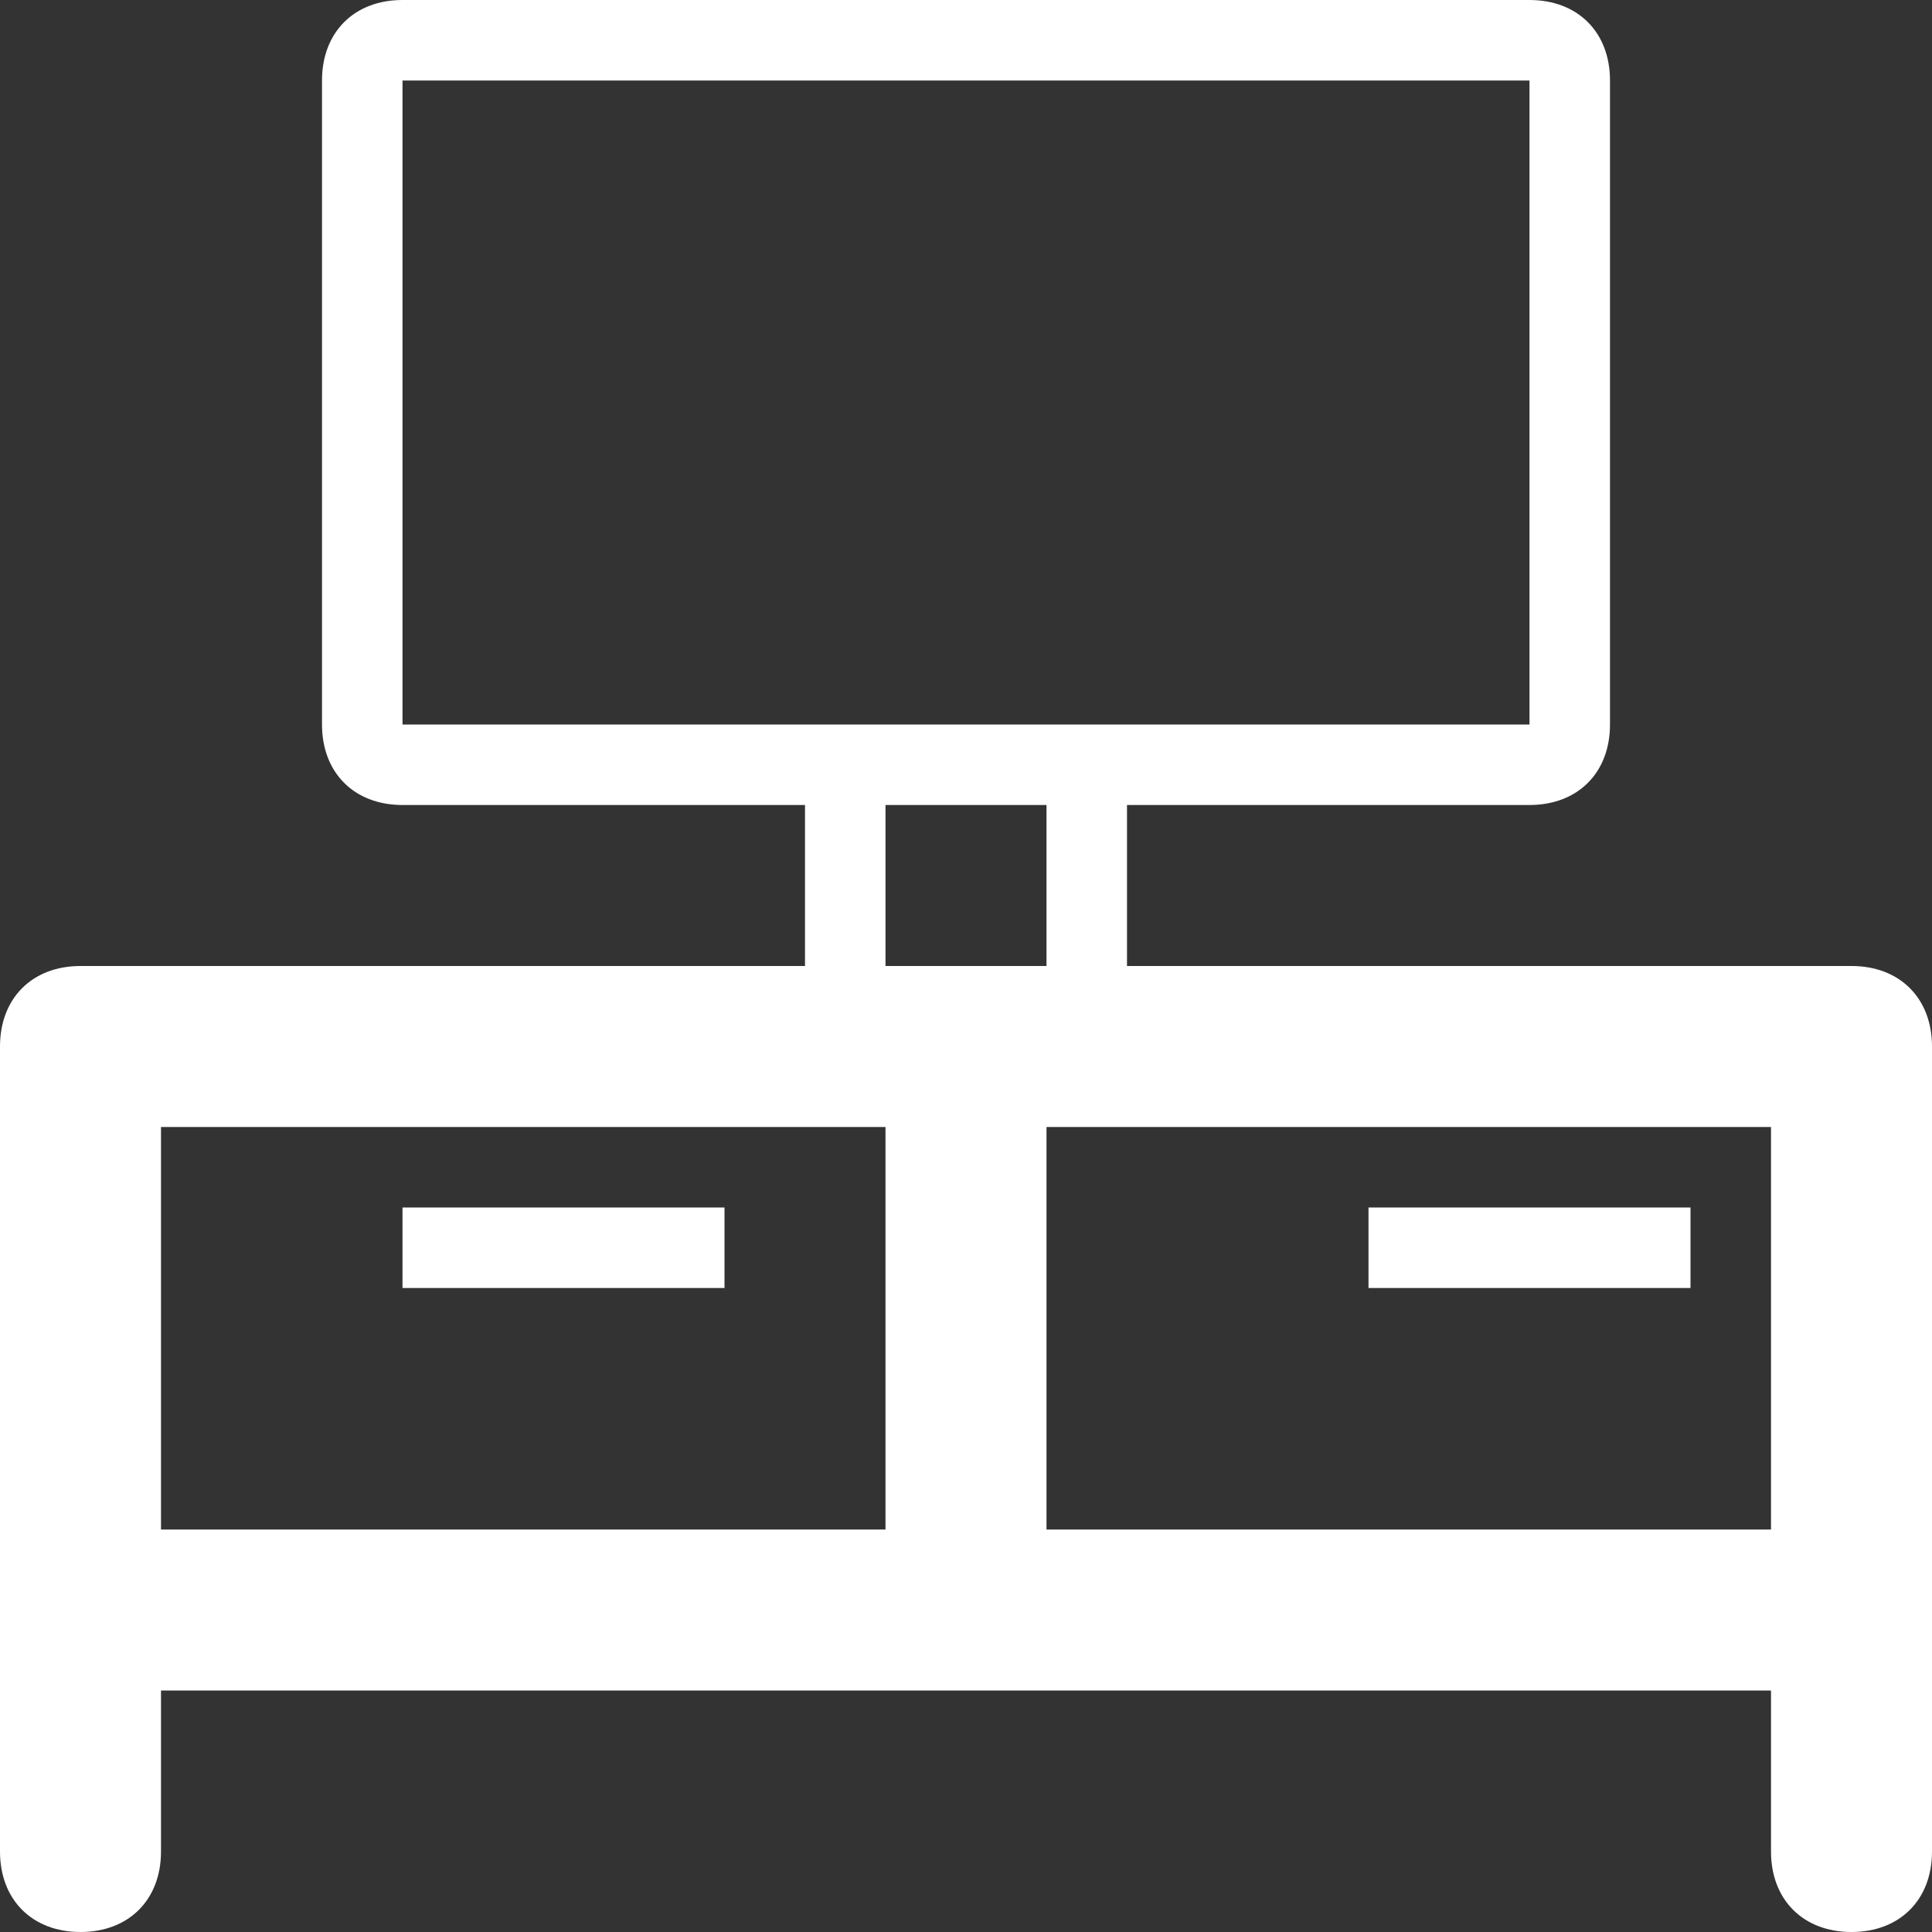 <?xml version="1.0" encoding="utf-8"?>
<!-- Generator: Adobe Illustrator 21.1.0, SVG Export Plug-In . SVG Version: 6.00 Build 0)  -->
<svg version="1.1" id="Layer_1" xmlns="http://www.w3.org/2000/svg" xmlns:xlink="http://www.w3.org/1999/xlink" x="0px" y="0px"
	 viewBox="0 0 24 24" style="enable-background:new 0 0 24 24;" xml:space="preserve">
<rect x="0" y="0" width="24" height="24" fill="#333333" stroke="none"/>
<style type="text/css">
	.st0{fill:#FFFFFF;}
</style>
<g>
	<path class="st0" d="M23,12h-9v-2h5c0.6,0,1-0.4,1-1V1c0-0.6-0.4-1-1-1H5C4.4,0,4,0.4,4,1v8c0,0.6,0.4,1,1,1h5v2H1
		c-0.6,0-1,0.4-1,1v10c0,0.6,0.4,1,1,1s1-0.4,1-1v-2h20v2c0,0.6,0.4,1,1,1s1-0.4,1-1V13C24,12.4,23.6,12,23,12z M5,9V1h14v8H5z
		 M11,19H2v-5h9V19z M11,10h2v2h-2V10z M22,19h-9v-5h9V19z"/>
	<rect x="5" y="15" class="st0" width="4" height="1"/>
	<rect x="17" y="15" class="st0" width="4" height="1"/>
</g>
</svg>

